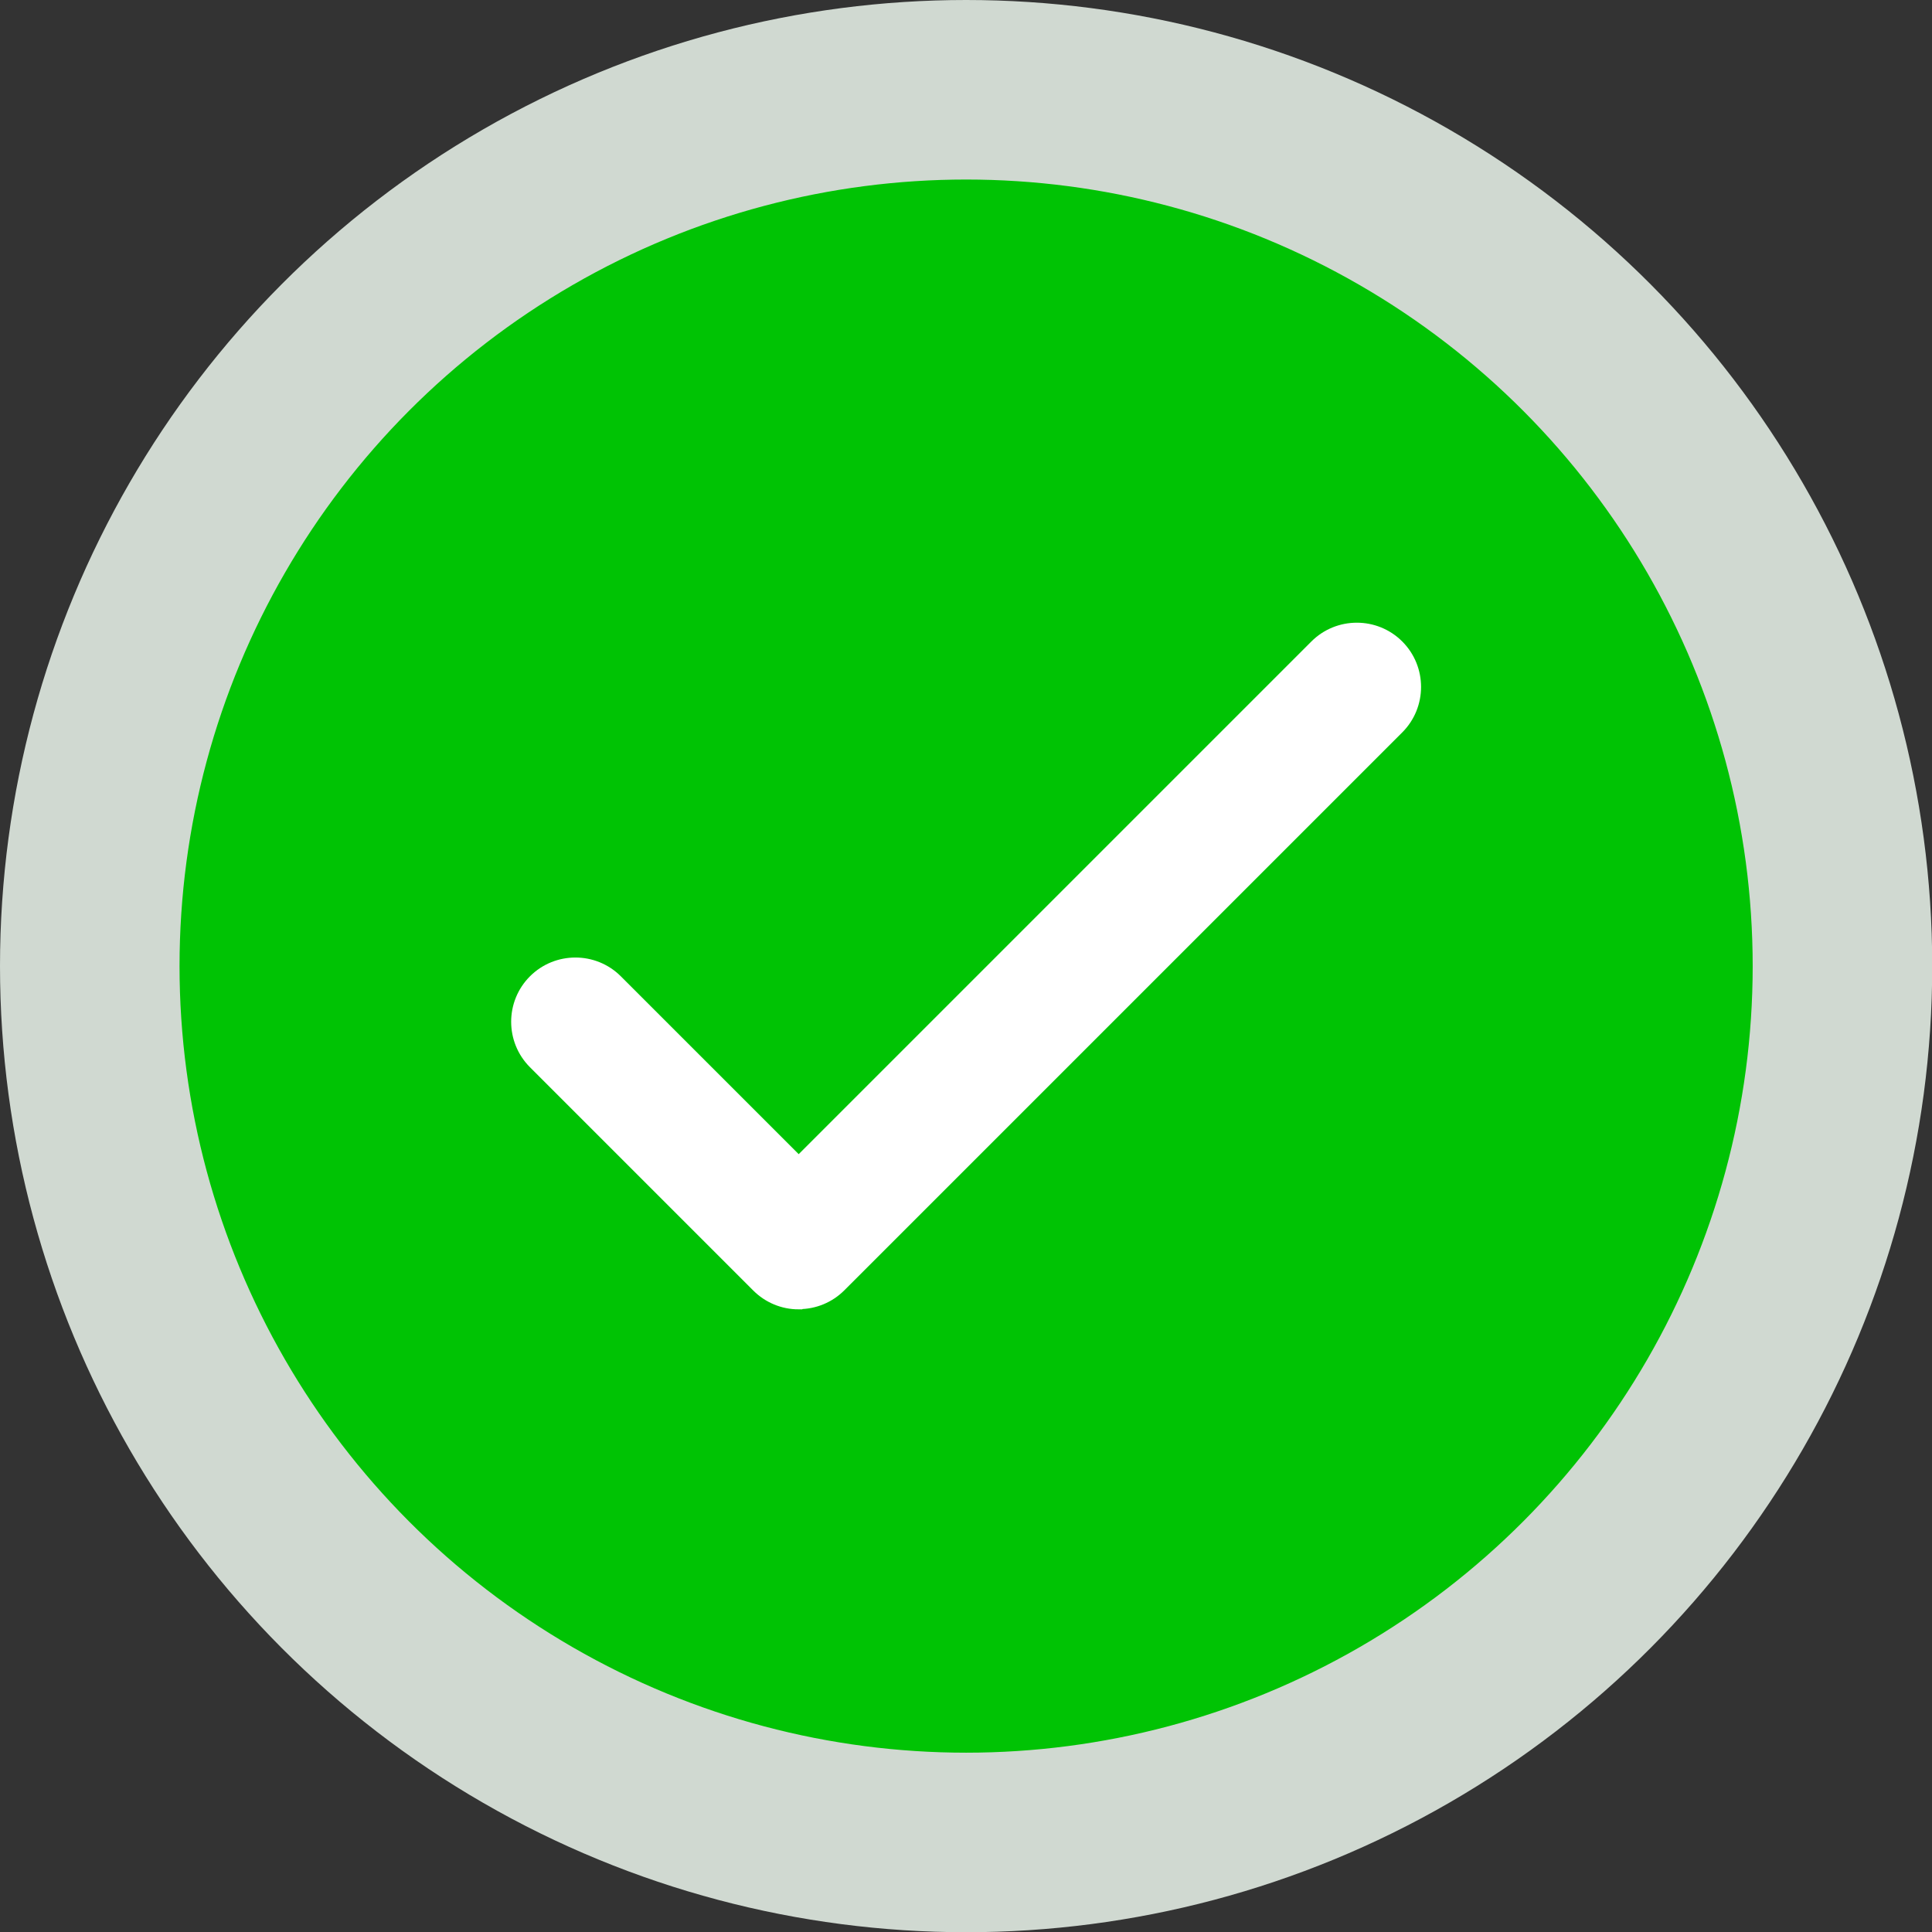 <?xml version="1.0" encoding="UTF-8"?>
<svg id="Capa_2" data-name="Capa 2" xmlns="http://www.w3.org/2000/svg" viewBox="0 0 86.09 86.09">
  <rect x="0" y="0" width="86.09" height="86.09" fill="#333333" stroke="none"/>
  <defs>
    <style>
      .cls-1 {
        fill: #fff;
        stroke: #fff;
        stroke-width: .75px;
      }

      .cls-1, .cls-2 {
        stroke-miterlimit: 10;
      }

      .cls-2 {
        fill: #00c304;
        stroke: #d0d9d1;
        stroke-width: 8px;
      }
    </style>
  </defs>
  <g id="Capa_1-2" data-name="Capa 1">
    <circle class="cls-2" cx="43.05" cy="43.05" r="39.05"/>
    <path class="cls-1" d="M35.59,57.97c-.66,0-1.29-.26-1.76-.73l-9.95-9.95c-.97-.97-.97-2.55,0-3.52,.97-.97,2.55-.97,3.52,0l8.19,8.19,23.11-23.11c.97-.97,2.55-.97,3.52,0,.97,.97,.97,2.55,0,3.52l-24.86,24.86c-.47,.47-1.1,.73-1.76,.73Z"/>
  </g>
</svg>